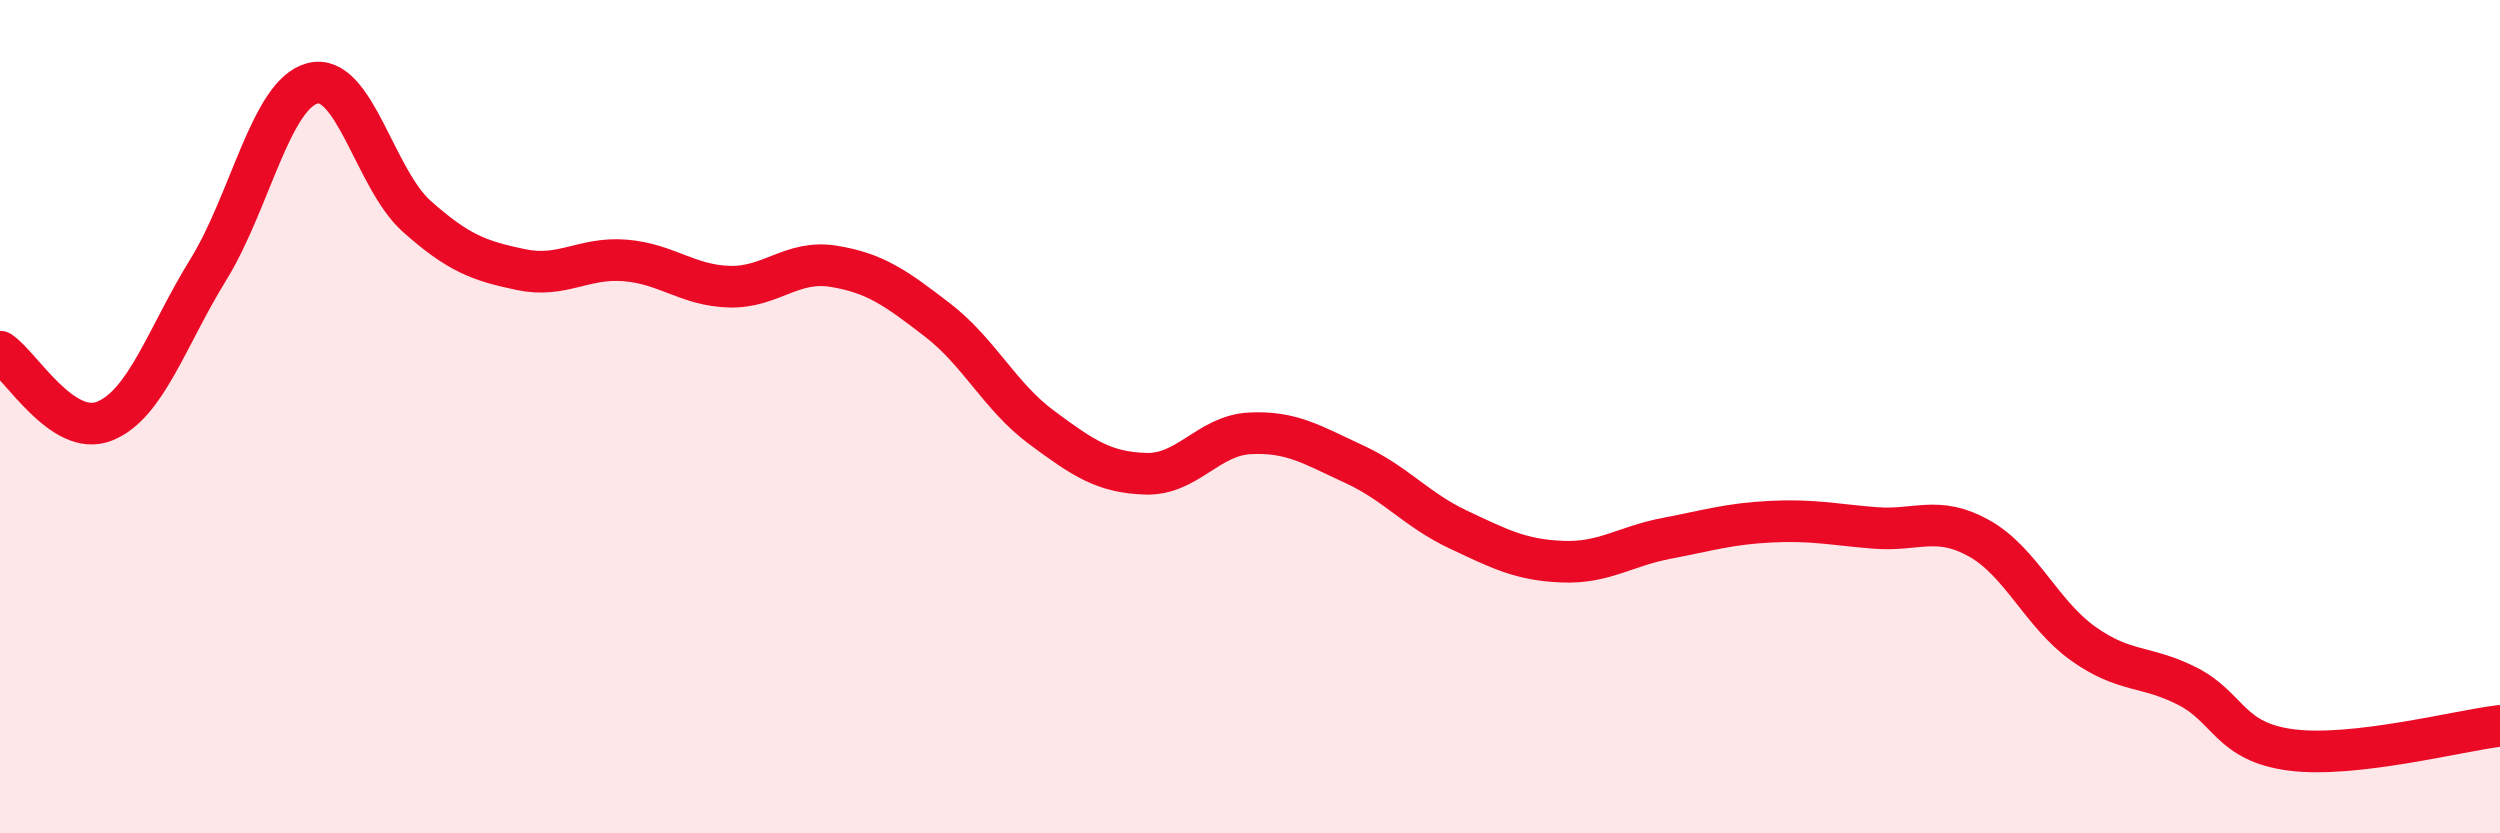 
    <svg width="60" height="20" viewBox="0 0 60 20" xmlns="http://www.w3.org/2000/svg">
      <path
        d="M 0,8.44 C 0.5,8.77 1.5,10.5 2.5,10.11 C 3.5,9.72 4,8.09 5,6.47 C 6,4.85 6.5,2.26 7.5,2 C 8.5,1.74 9,4.3 10,5.19 C 11,6.08 11.5,6.26 12.5,6.47 C 13.5,6.68 14,6.17 15,6.25 C 16,6.33 16.5,6.85 17.5,6.88 C 18.5,6.91 19,6.23 20,6.39 C 21,6.55 21.5,6.91 22.5,7.68 C 23.5,8.45 24,9.52 25,10.26 C 26,11 26.5,11.34 27.5,11.37 C 28.5,11.4 29,10.45 30,10.4 C 31,10.35 31.5,10.68 32.5,11.14 C 33.5,11.6 34,12.24 35,12.71 C 36,13.18 36.5,13.44 37.5,13.48 C 38.5,13.52 39,13.11 40,12.92 C 41,12.73 41.5,12.57 42.5,12.52 C 43.5,12.47 44,12.59 45,12.67 C 46,12.75 46.5,12.36 47.5,12.92 C 48.5,13.48 49,14.74 50,15.45 C 51,16.16 51.5,15.96 52.5,16.47 C 53.5,16.98 53.5,17.81 55,18 C 56.5,18.19 59,17.54 60,17.42L60 20L0 20Z"
        fill="#EB0A25"
        opacity="0.1"
        stroke-linecap="round"
        stroke-linejoin="round"
      />
      <path
        d="M 0,8.44 C 0.5,8.77 1.5,10.5 2.5,10.11 C 3.5,9.72 4,8.09 5,6.47 C 6,4.85 6.5,2.26 7.5,2 C 8.5,1.74 9,4.3 10,5.19 C 11,6.08 11.5,6.26 12.5,6.47 C 13.5,6.68 14,6.17 15,6.25 C 16,6.33 16.5,6.85 17.5,6.88 C 18.5,6.91 19,6.23 20,6.39 C 21,6.55 21.5,6.91 22.5,7.68 C 23.5,8.45 24,9.52 25,10.26 C 26,11 26.5,11.34 27.5,11.37 C 28.5,11.4 29,10.45 30,10.4 C 31,10.35 31.5,10.68 32.5,11.14 C 33.5,11.6 34,12.24 35,12.71 C 36,13.18 36.5,13.44 37.5,13.48 C 38.5,13.52 39,13.11 40,12.92 C 41,12.73 41.5,12.57 42.5,12.52 C 43.5,12.47 44,12.59 45,12.67 C 46,12.75 46.5,12.36 47.5,12.92 C 48.5,13.48 49,14.74 50,15.45 C 51,16.16 51.5,15.96 52.5,16.47 C 53.5,16.98 53.5,17.81 55,18 C 56.5,18.19 59,17.54 60,17.42"
        stroke="#EB0A25"
        stroke-width="1"
        fill="none"
        stroke-linecap="round"
        stroke-linejoin="round"
      />
    </svg>
  